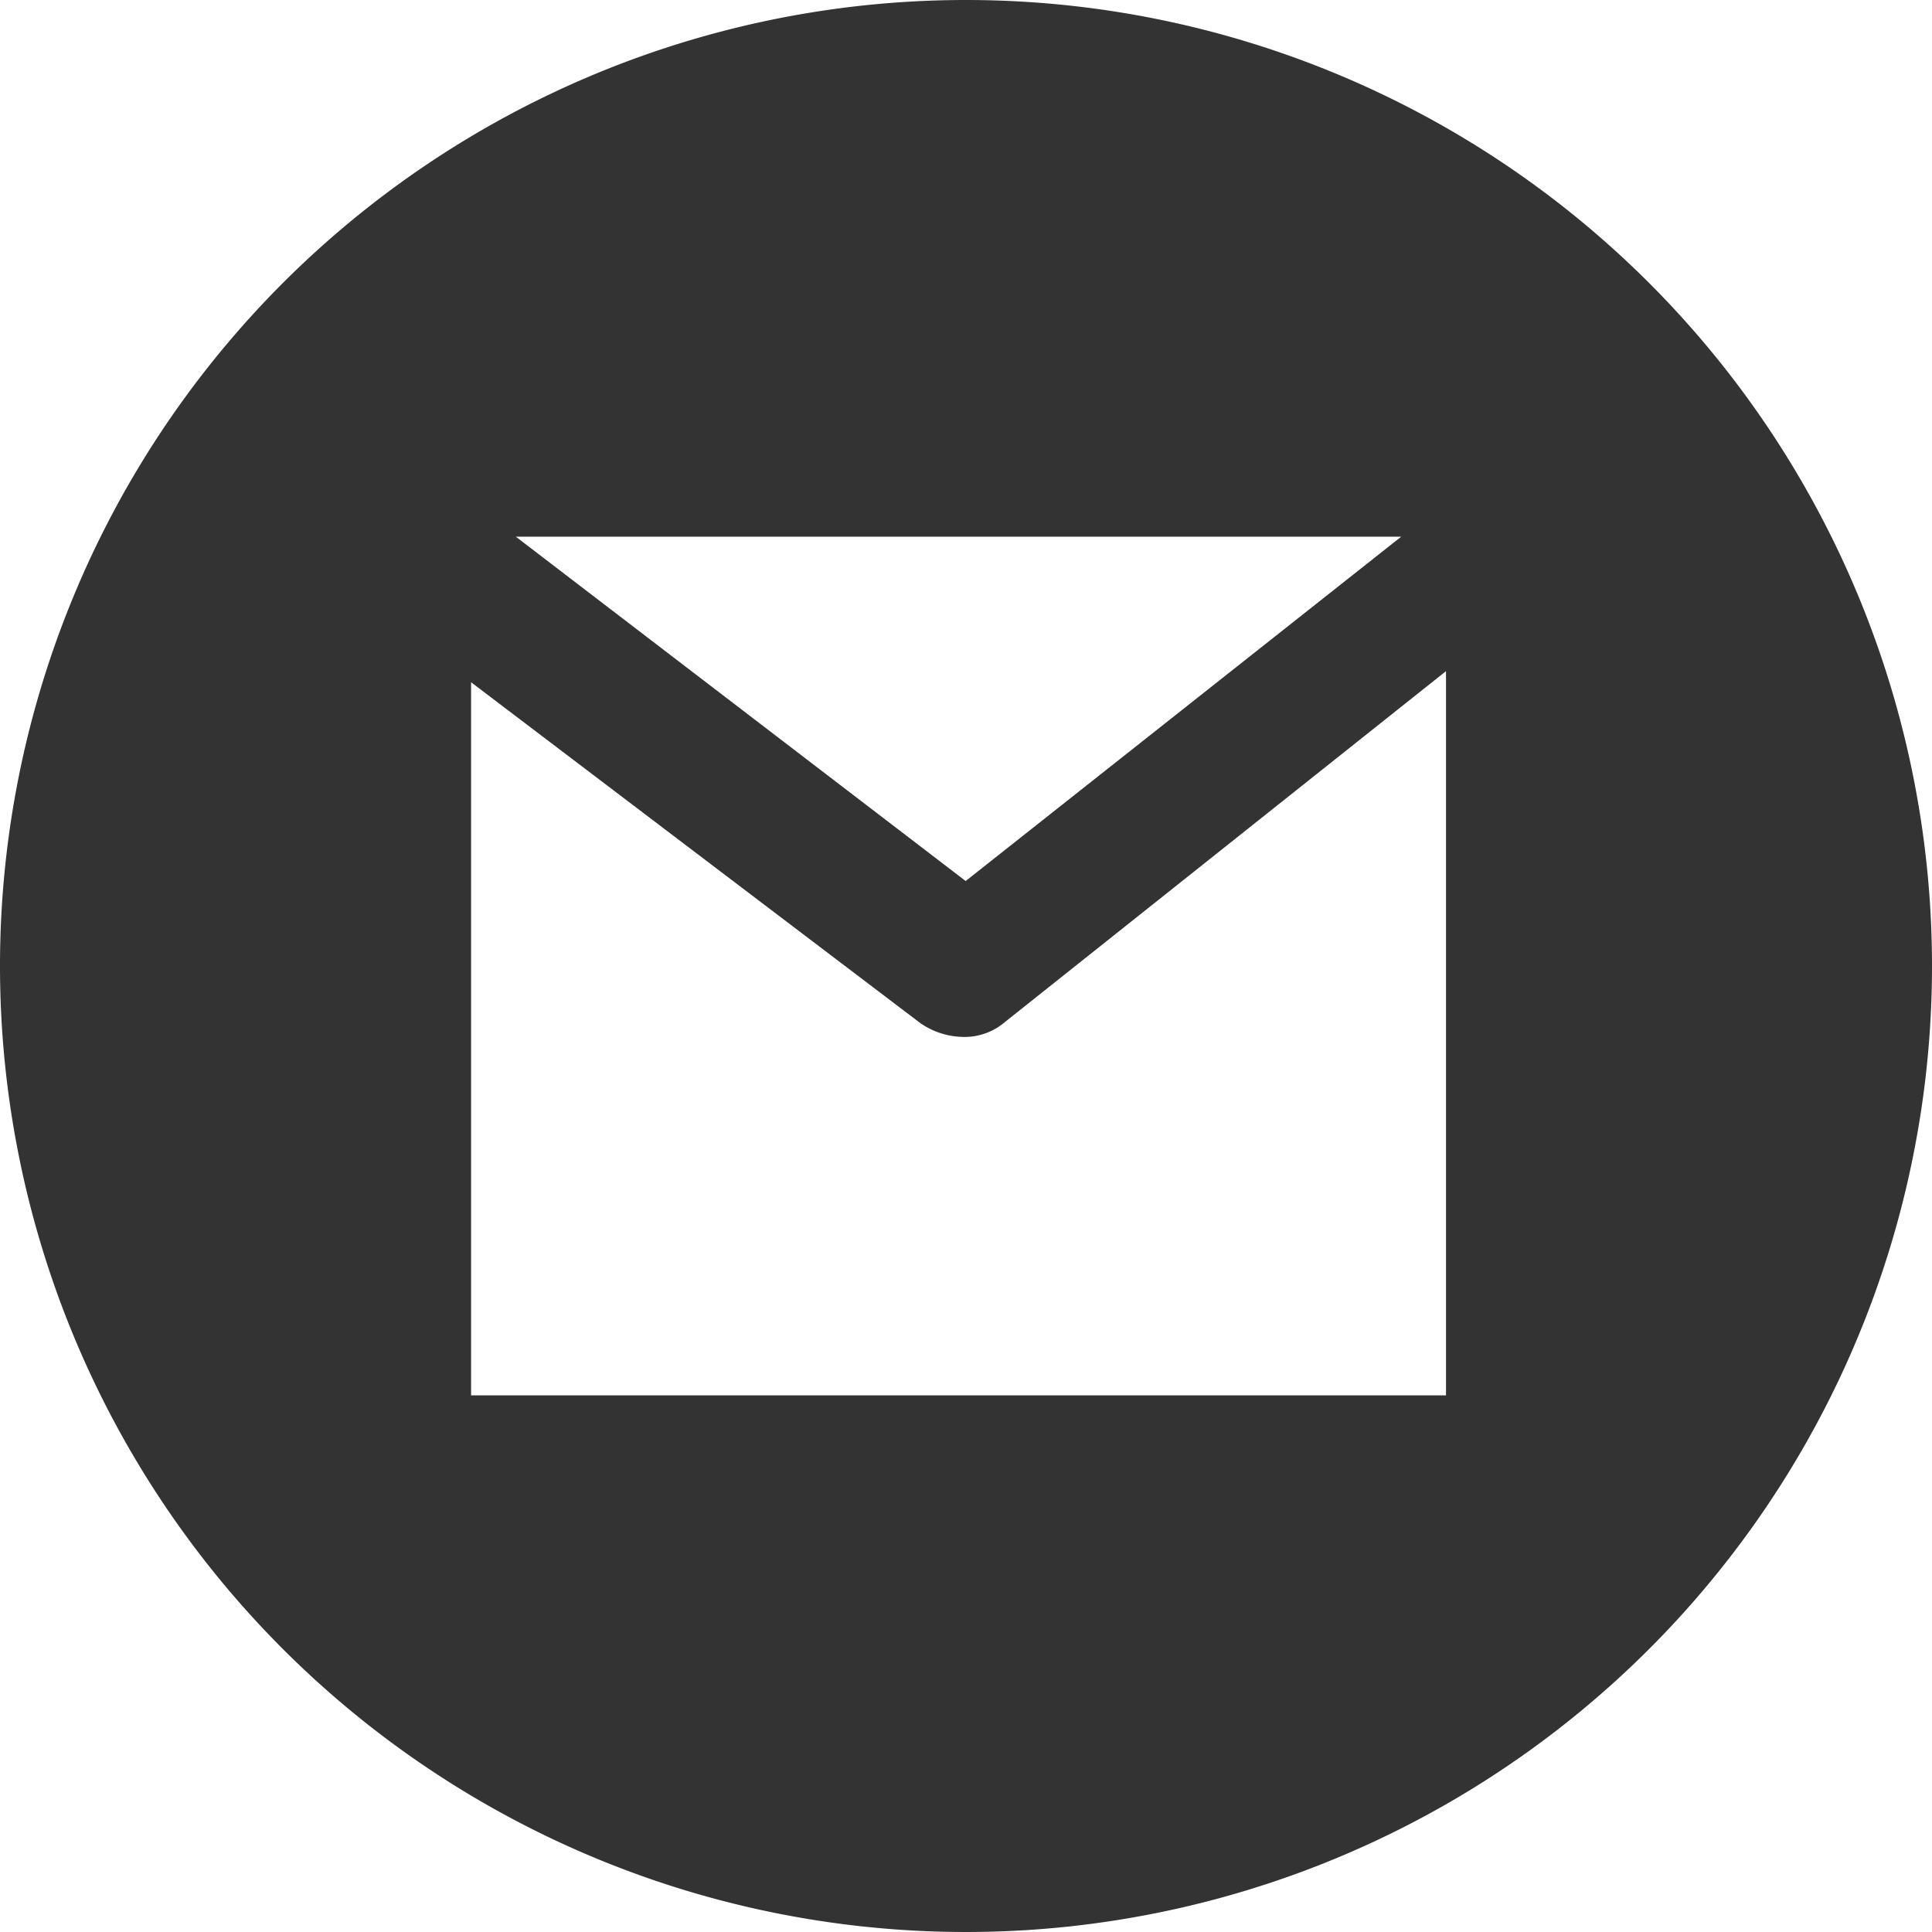 <svg xmlns="http://www.w3.org/2000/svg" width="34.832" height="34.832" viewBox="0 0 34.832 34.832"><defs><style>.a{fill:#333;}</style></defs><path class="a" d="M17.416,0A17.416,17.416,0,1,0,34.832,17.416,17.416,17.416,0,0,0,17.416,0Zm7.846,9.676L17.41,15.884,9.3,9.676Zm.808,15.481H8.493V12.3l8.1,6.146a1.393,1.393,0,0,0,.8.249,1.114,1.114,0,0,0,.715-.261L26.07,12.1Z"/></svg>